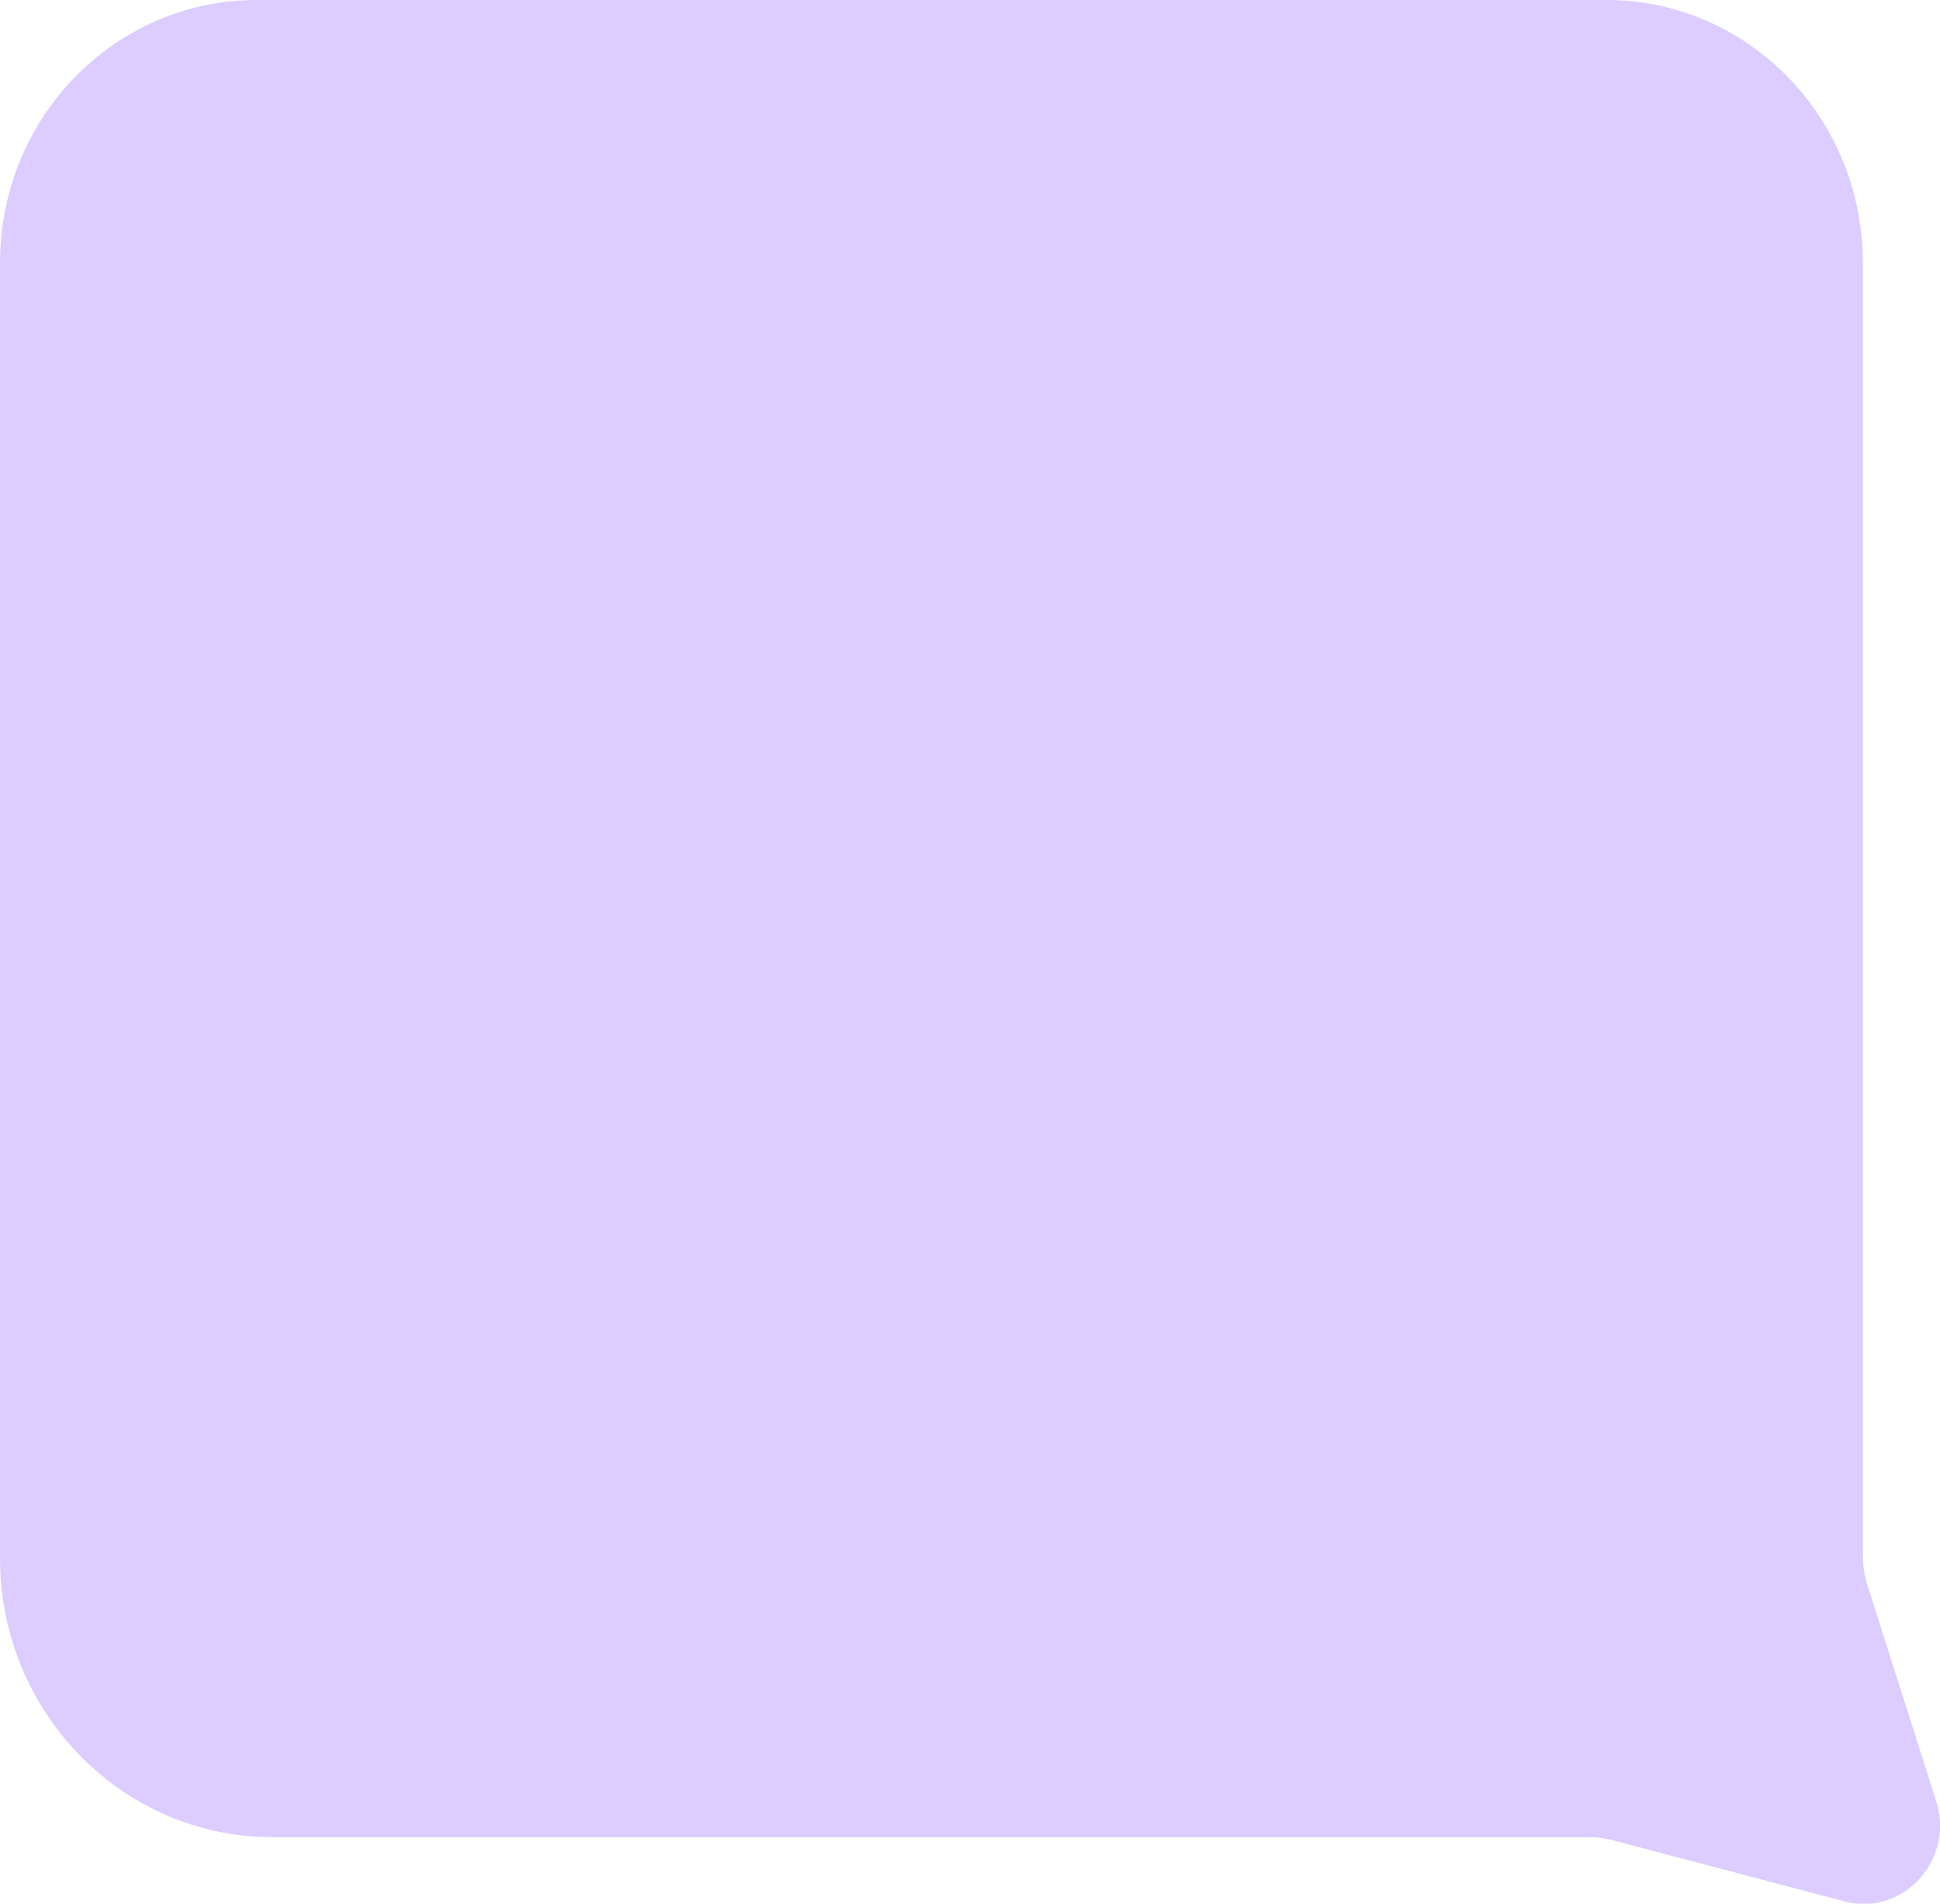 <?xml version="1.0" encoding="UTF-8"?><svg xmlns="http://www.w3.org/2000/svg" height="77.23" viewBox="0 0 78.69 77.23" width="78.69"><g><path d="M75.56,63.13V10.66c0-5.89-4.66-10.66-10.4-10.66H10.4C4.66,0,0,4.77,0,10.66V63.21c0,6.25,4.95,11.32,11.05,11.32h53.44c.27,0,.53,.03,.79,.09l9.63,2.54c2.37,.54,4.4-1.79,3.61-4.14l-2.76-8.67c-.13-.39-.2-.8-.2-1.21Z" fill="#dcccff"/></g></svg>
